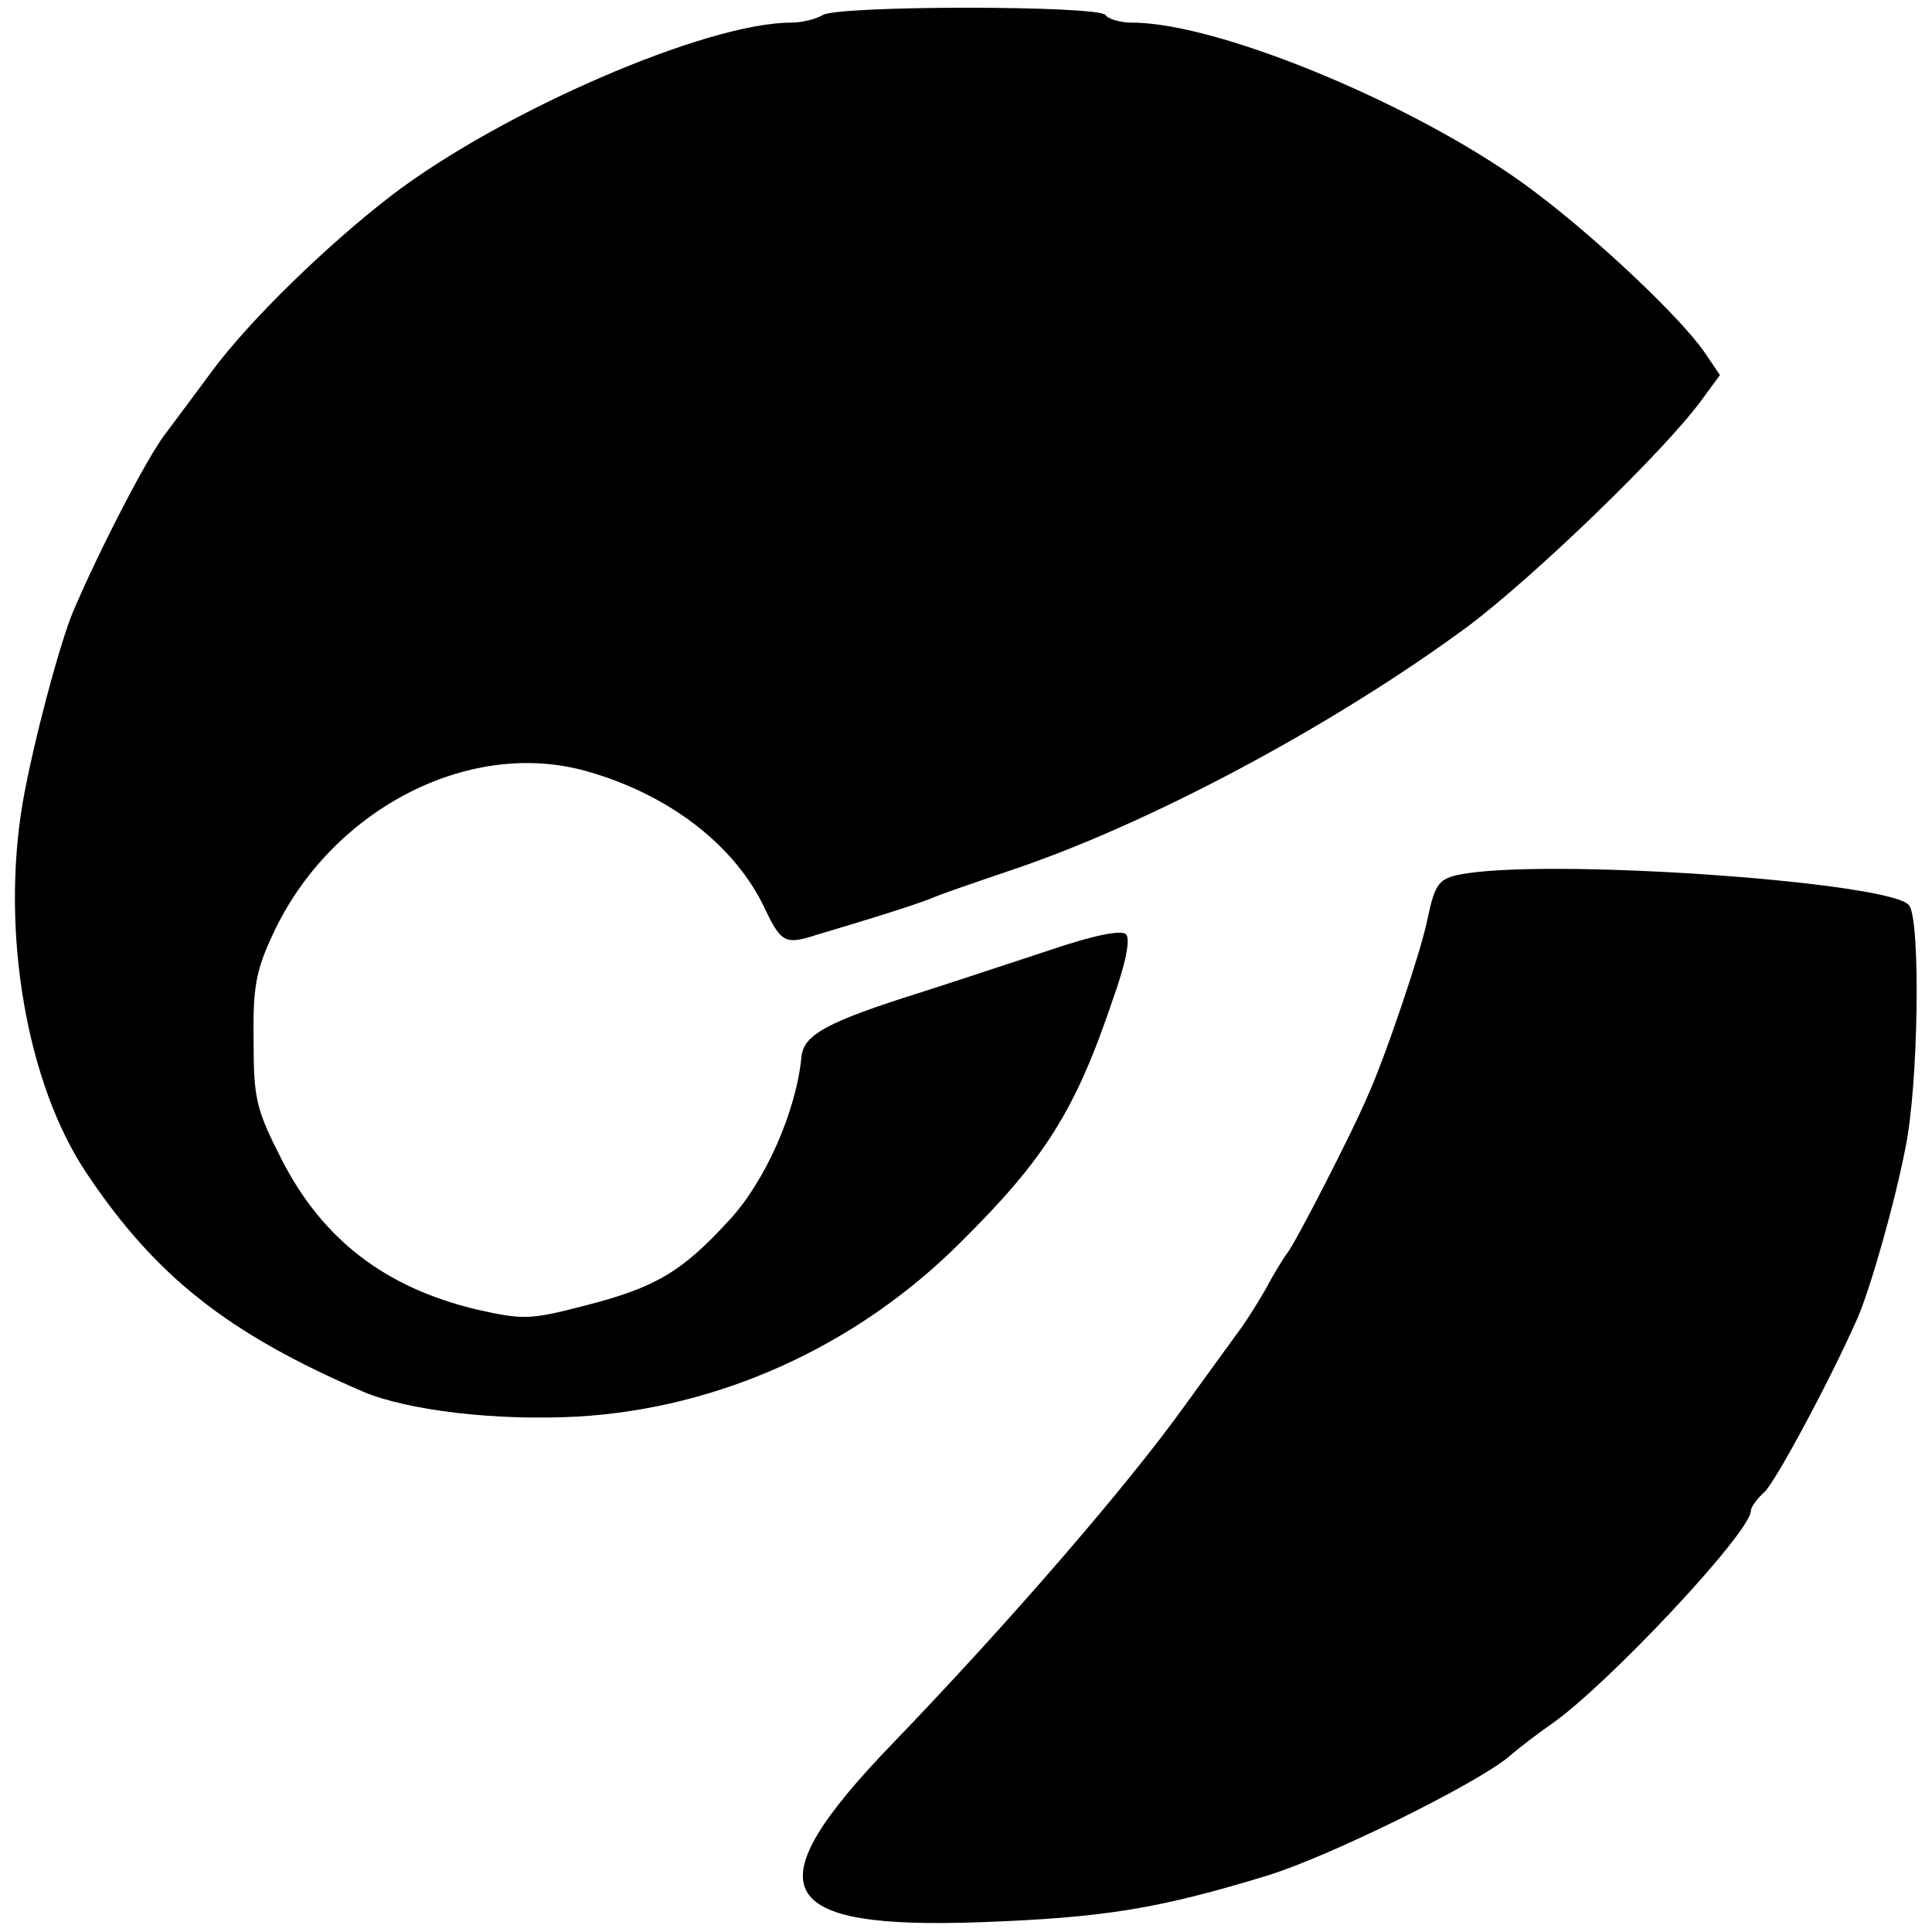<?xml version="1.0" standalone="no"?>
<!DOCTYPE svg PUBLIC "-//W3C//DTD SVG 20010904//EN"
 "http://www.w3.org/TR/2001/REC-SVG-20010904/DTD/svg10.dtd">
<svg version="1.0" xmlns="http://www.w3.org/2000/svg"
 width="256pt" height="256pt" viewBox="0 0 256 256"
 preserveAspectRatio="xMidYMid meet">
<g transform="translate(0,256) scale(0.1,-0.1)"
fill="#000000" stroke="none">
<path d="M1090 2540 c-8 -5 -27 -10 -42 -10 -112 0 -382 -117 -528 -228 -86
-66 -190 -167 -240 -235 -19 -26 -47 -63 -61 -82 -24 -31 -87 -153 -122 -235
-18 -43 -53 -174 -67 -254 -29 -171 5 -372 85 -491 91 -136 187 -212 366 -289
59 -25 177 -39 285 -33 187 11 369 93 507 231 112 111 152 175 201 320 18 50
24 82 18 88 -6 6 -42 -1 -98 -20 -49 -16 -127 -42 -174 -57 -124 -39 -155 -56
-158 -85 -7 -73 -48 -165 -95 -216 -63 -69 -98 -90 -192 -114 -73 -19 -82 -19
-144 -5 -121 29 -204 93 -258 199 -33 65 -37 79 -37 156 -1 72 3 94 26 143 76
163 257 258 412 216 110 -30 200 -98 240 -184 21 -44 27 -47 67 -34 101 30
136 42 154 49 11 5 55 20 99 35 185 61 432 193 611 325 88 66 260 232 309 299
l25 34 -21 31 c-32 46 -140 148 -222 210 -145 111 -418 226 -536 226 -16 0
-32 5 -35 10 -8 13 -355 13 -375 0z"/>
<path d="M1945 1403 c-39 -6 -43 -11 -54 -63 -8 -40 -56 -183 -80 -235 -19
-45 -94 -191 -105 -205 -6 -8 -20 -31 -30 -50 -11 -19 -28 -46 -39 -60 -10
-14 -40 -55 -66 -91 -75 -105 -232 -287 -389 -450 -185 -192 -158 -246 118
-236 164 6 236 18 380 62 81 25 274 120 319 157 15 13 40 32 56 43 75 52 265
255 265 283 0 5 8 16 18 25 15 14 88 150 124 232 17 40 49 152 63 225 17 83
20 297 5 320 -19 30 -452 62 -585 43z"/>
</g>
</svg>
